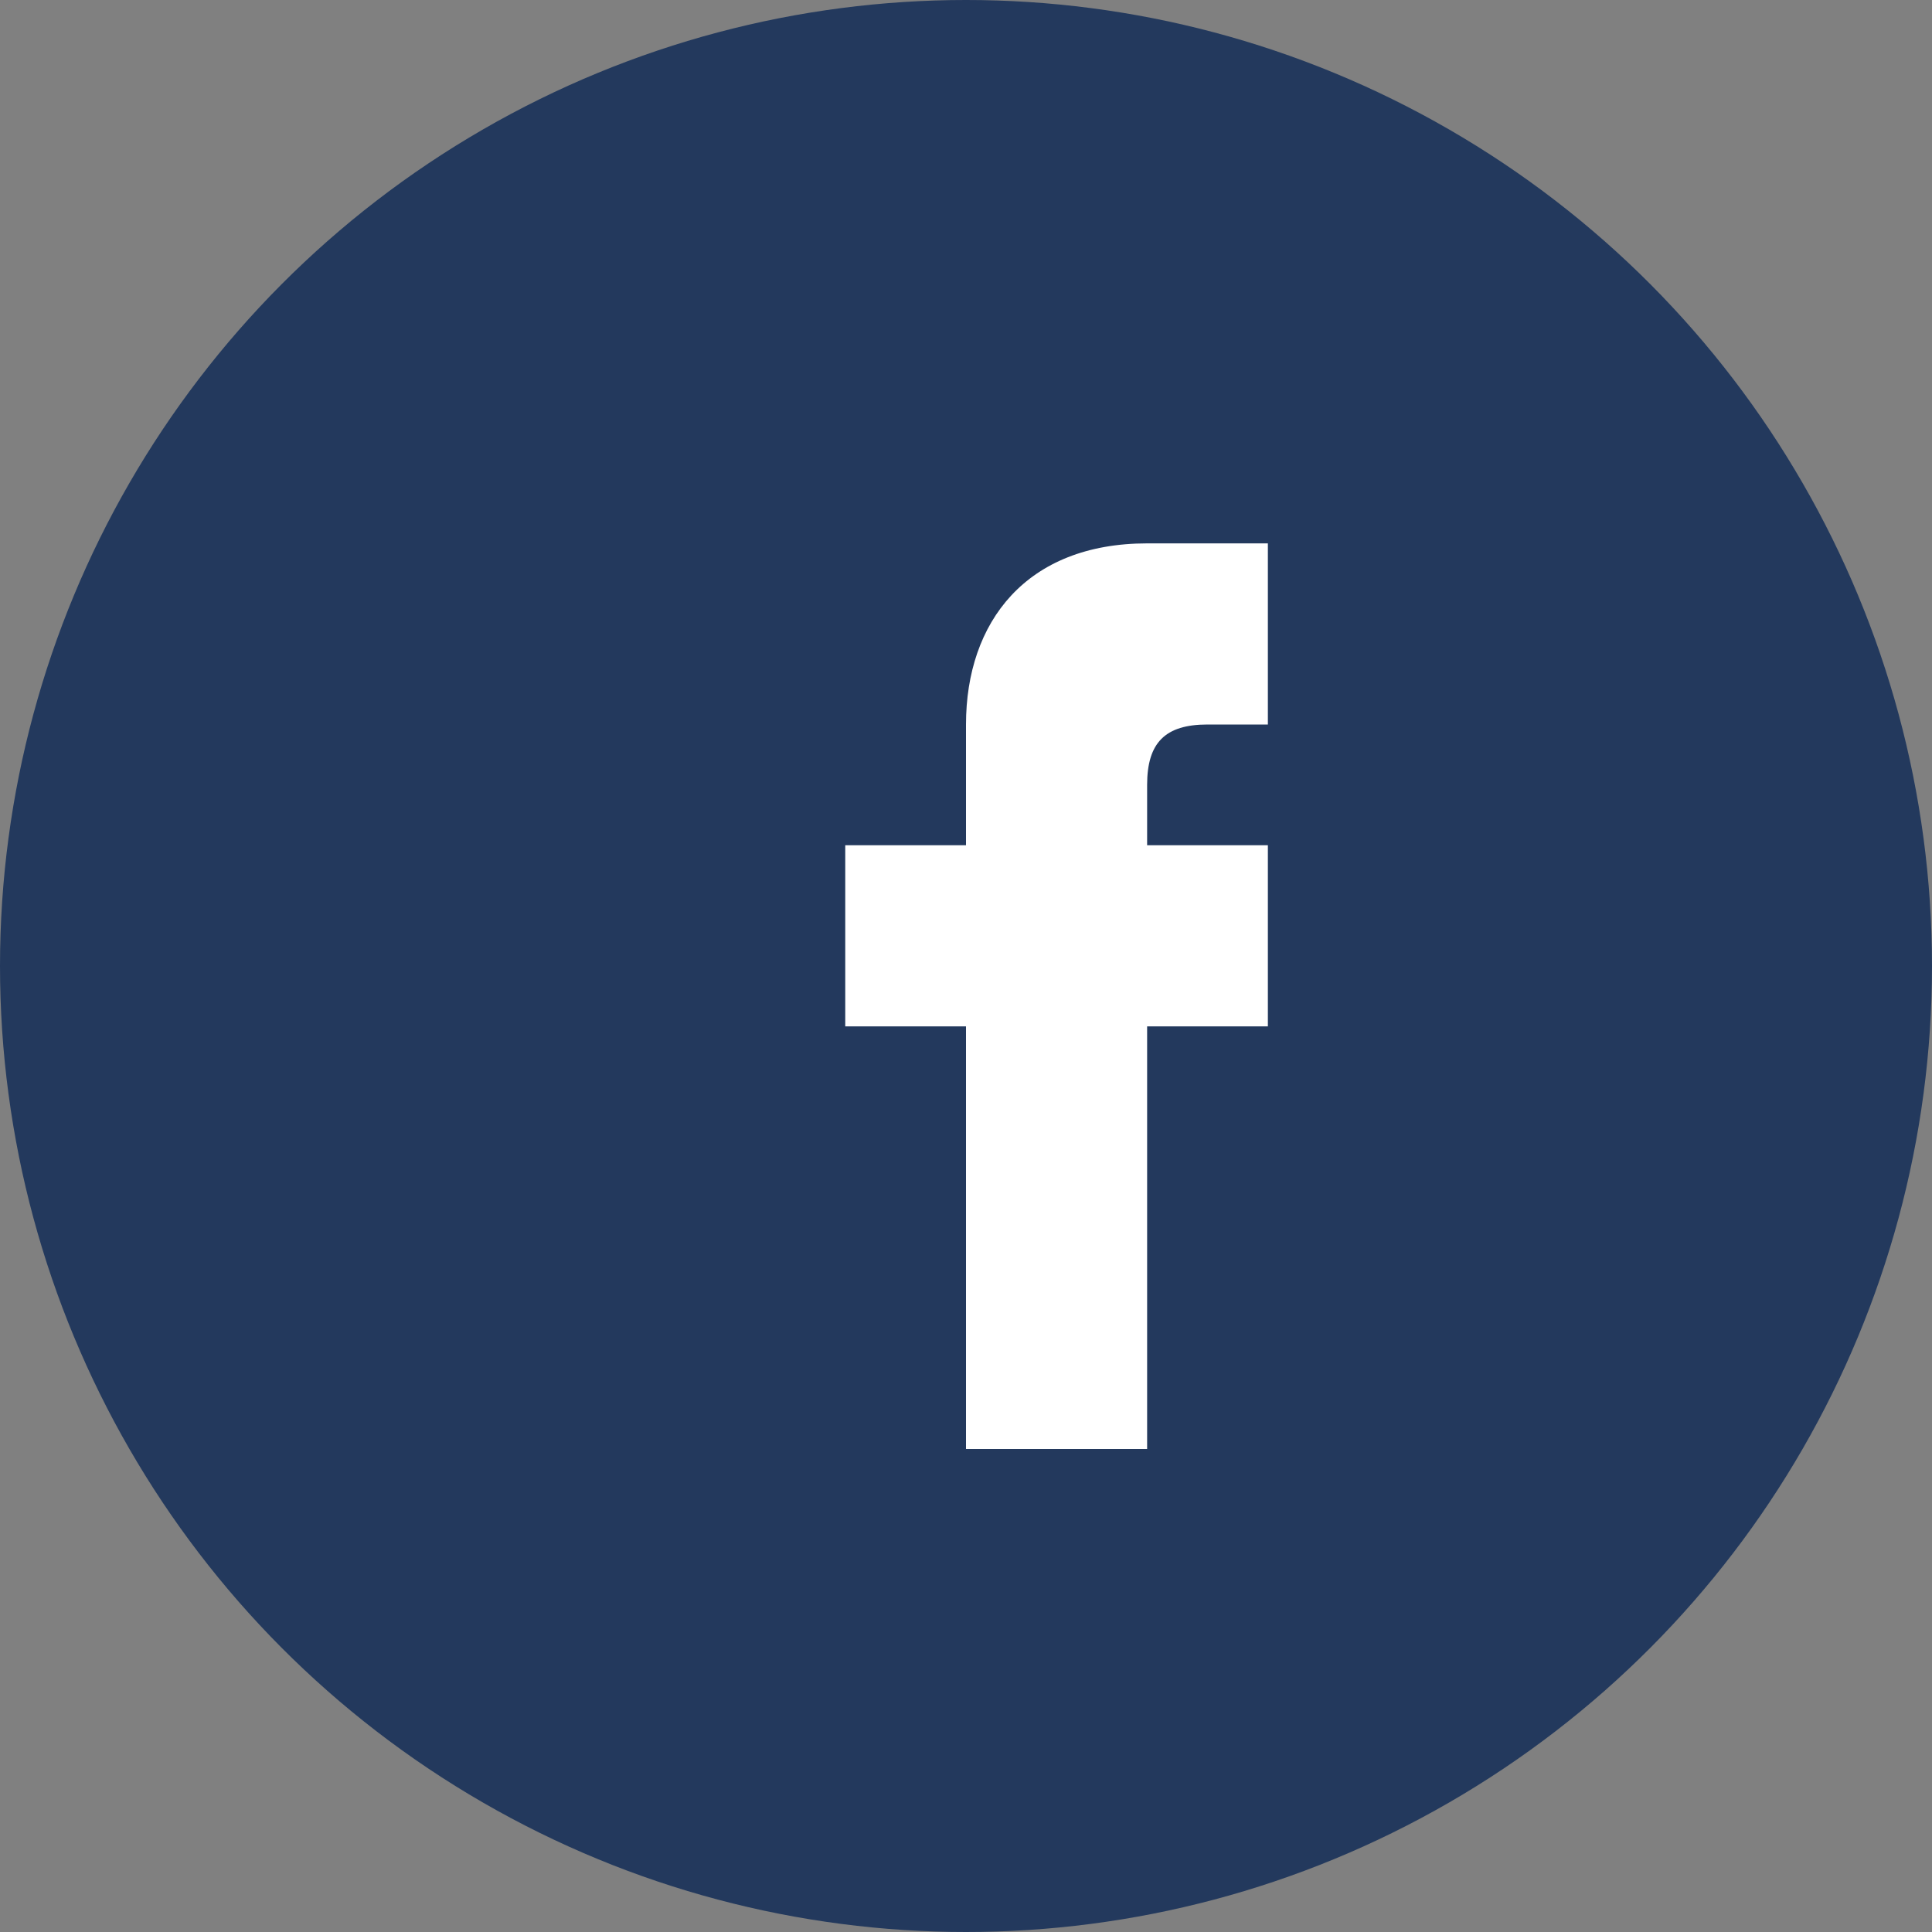 <?xml version="1.0" encoding="UTF-8"?>
<svg xmlns="http://www.w3.org/2000/svg" width="32" height="32" viewBox="0 0 32 32"><rect x="0" y="0" width="32" height="32" fill="#808080" stroke="none"/><circle cx="16" cy="16" r="16" fill="#23395D"/><path d="M19 17h2v-3h-2v-1c0-.7.3-1 1-1h1v-3h-2c-2 0-3 1.3-3 3v2h-2v3h2v7h3v-7z" fill="#FFF"/></svg>